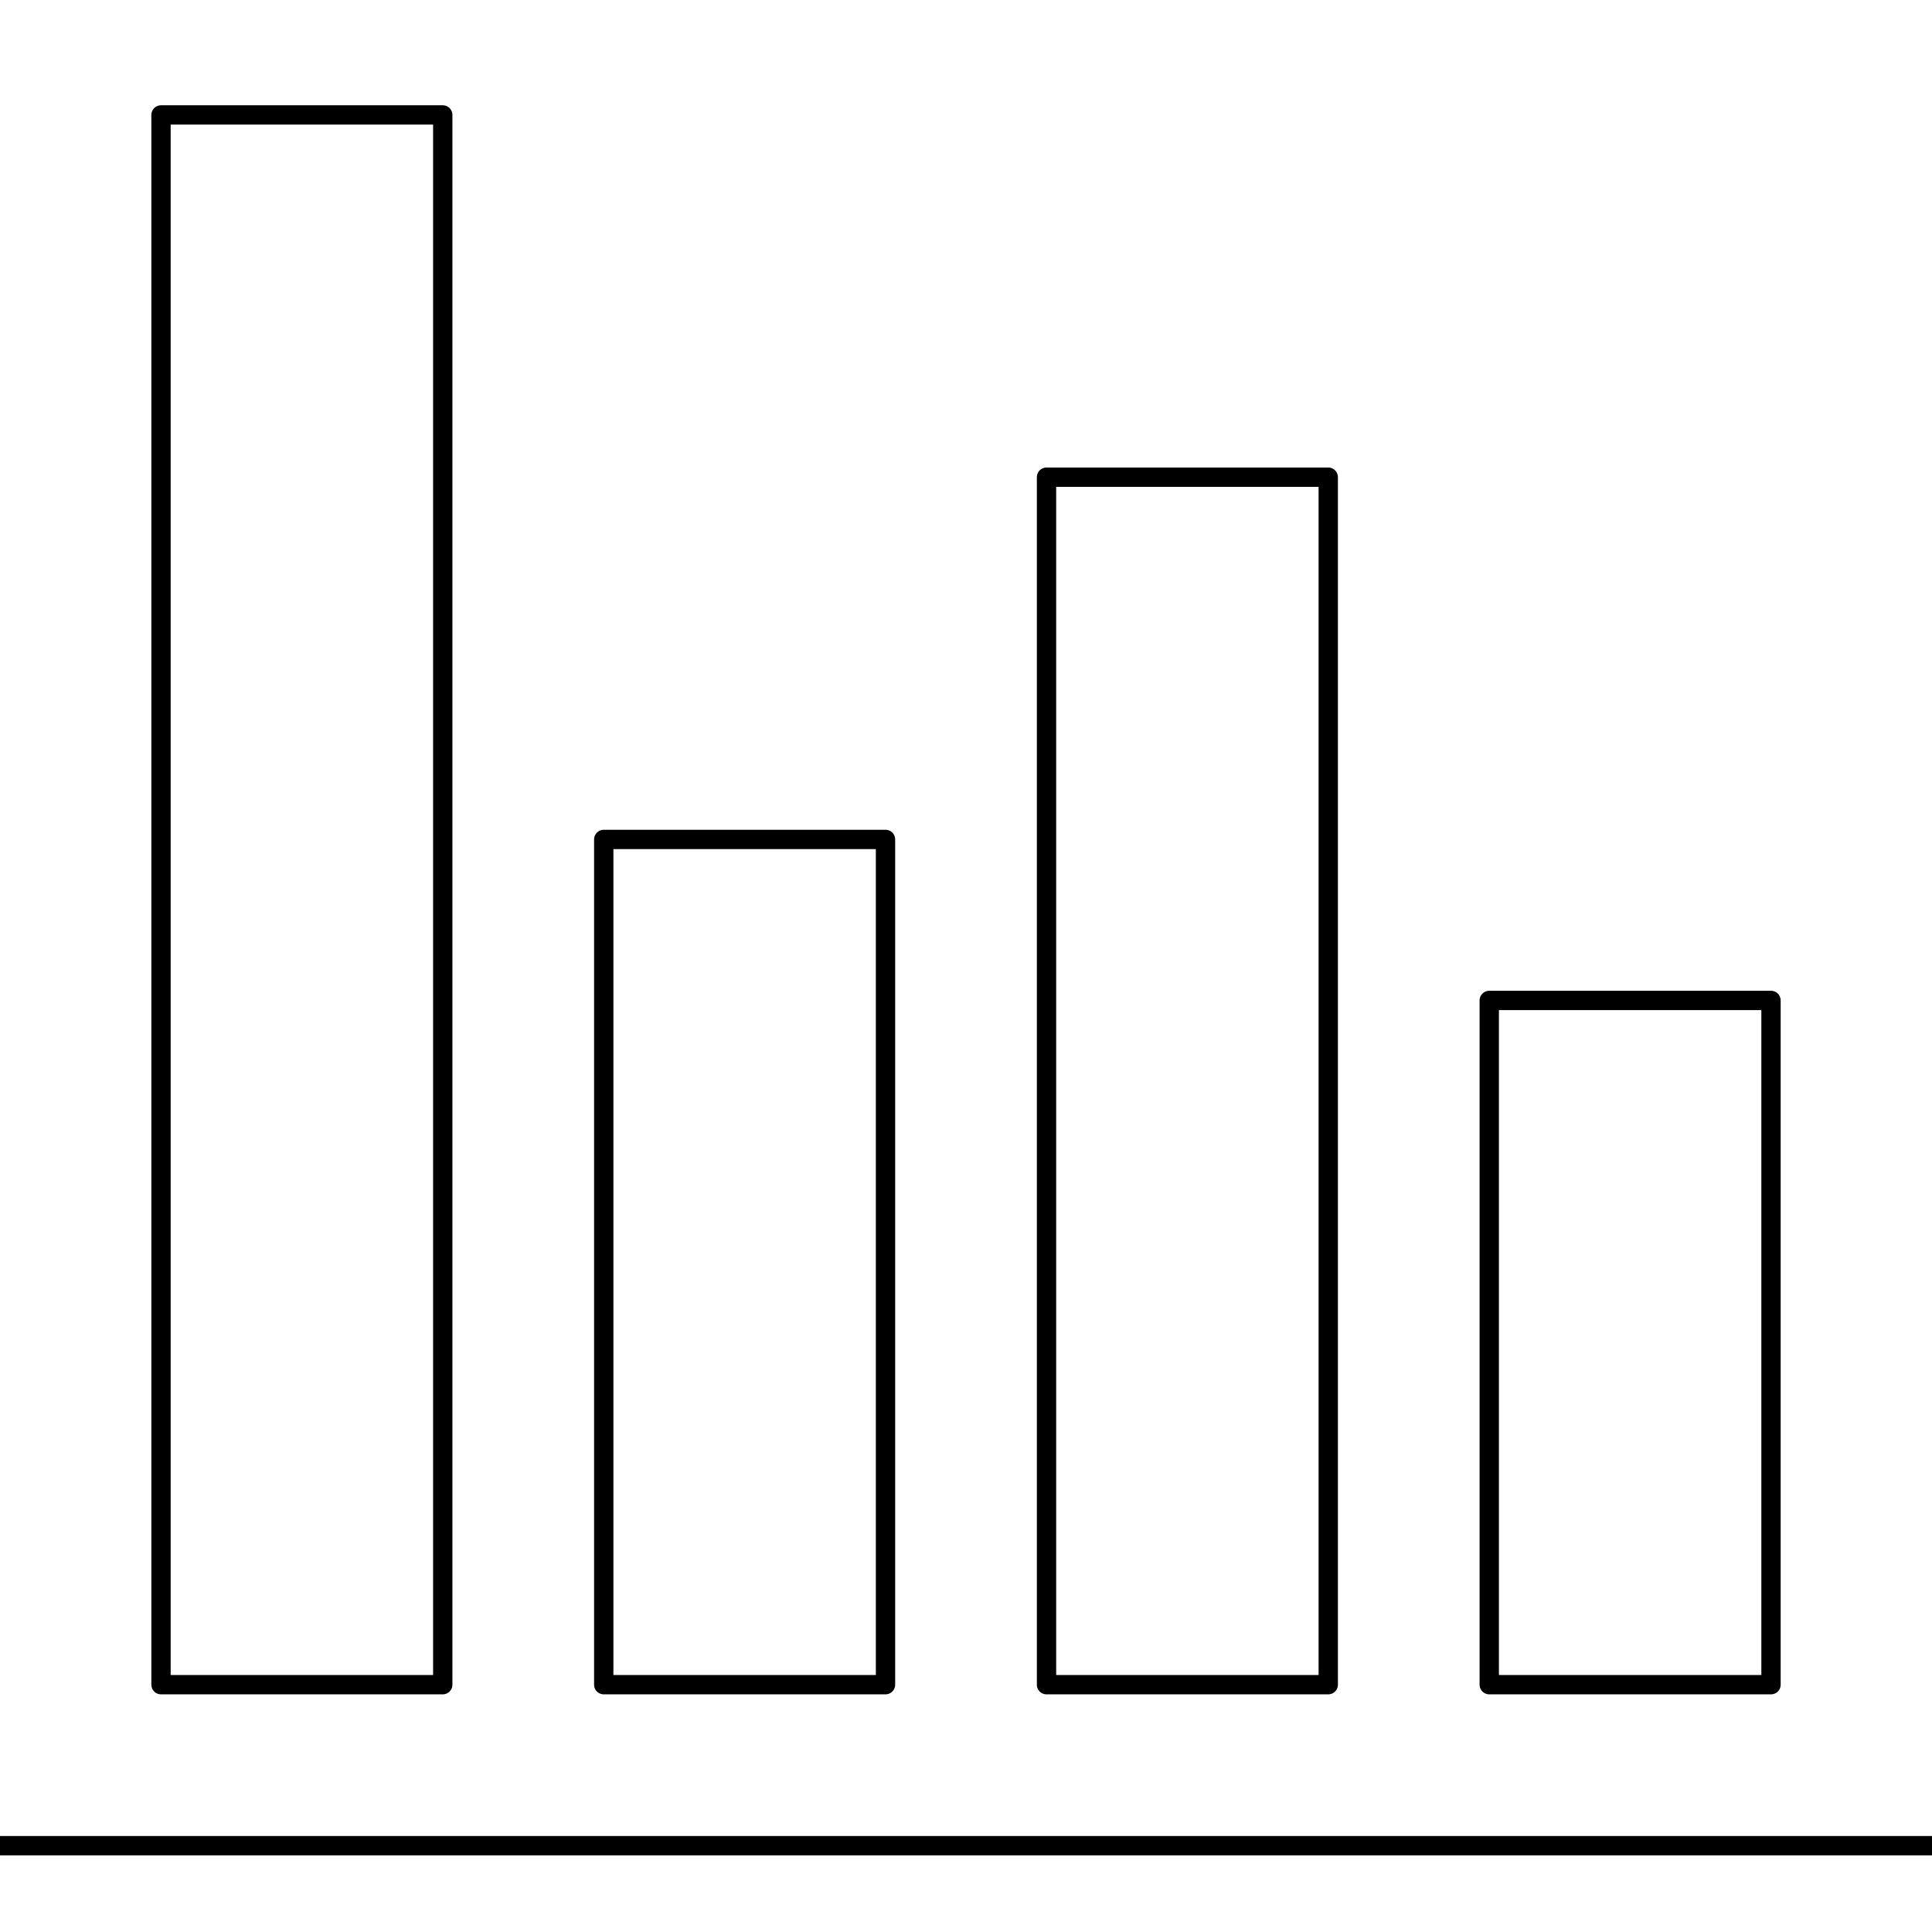 <?xml version="1.0" encoding="utf-8"?>
<!-- Generator: Adobe Illustrator 15.0.2, SVG Export Plug-In . SVG Version: 6.00 Build 0)  -->
<!DOCTYPE svg PUBLIC "-//W3C//DTD SVG 1.1//EN" "http://www.w3.org/Graphics/SVG/1.1/DTD/svg11.dtd">
<svg version="1.1" id="Livello_1" xmlns="http://www.w3.org/2000/svg" xmlns:xlink="http://www.w3.org/1999/xlink" x="0px" y="0px"
	 width="200px" height="200px" viewBox="0 0 200 200" enable-background="new 0 0 200 200" xml:space="preserve">
<g>
	
		<rect x="108.334" y="49.398" fill="none" stroke="#000000" stroke-width="2" stroke-linecap="round" stroke-linejoin="round" stroke-miterlimit="10" width="29.166" height="124.999"/>
	
		<rect x="16.667" y="11.898" fill="none" stroke="#000000" stroke-width="2" stroke-linecap="round" stroke-linejoin="round" stroke-miterlimit="10" width="29.167" height="162.499"/>
	
		<rect x="62.5" y="86.898" fill="none" stroke="#000000" stroke-width="2" stroke-linecap="round" stroke-linejoin="round" stroke-miterlimit="10" width="29.167" height="87.499"/>
	
		<rect x="154.167" y="103.564" fill="none" stroke="#000000" stroke-width="2" stroke-linecap="round" stroke-linejoin="round" stroke-miterlimit="10" width="29.167" height="70.833"/>
	<line fill="none" stroke="#000000" stroke-width="2" stroke-miterlimit="10" x1="200" y1="191.064" x2="0" y2="191.064"/>
</g>
</svg>
